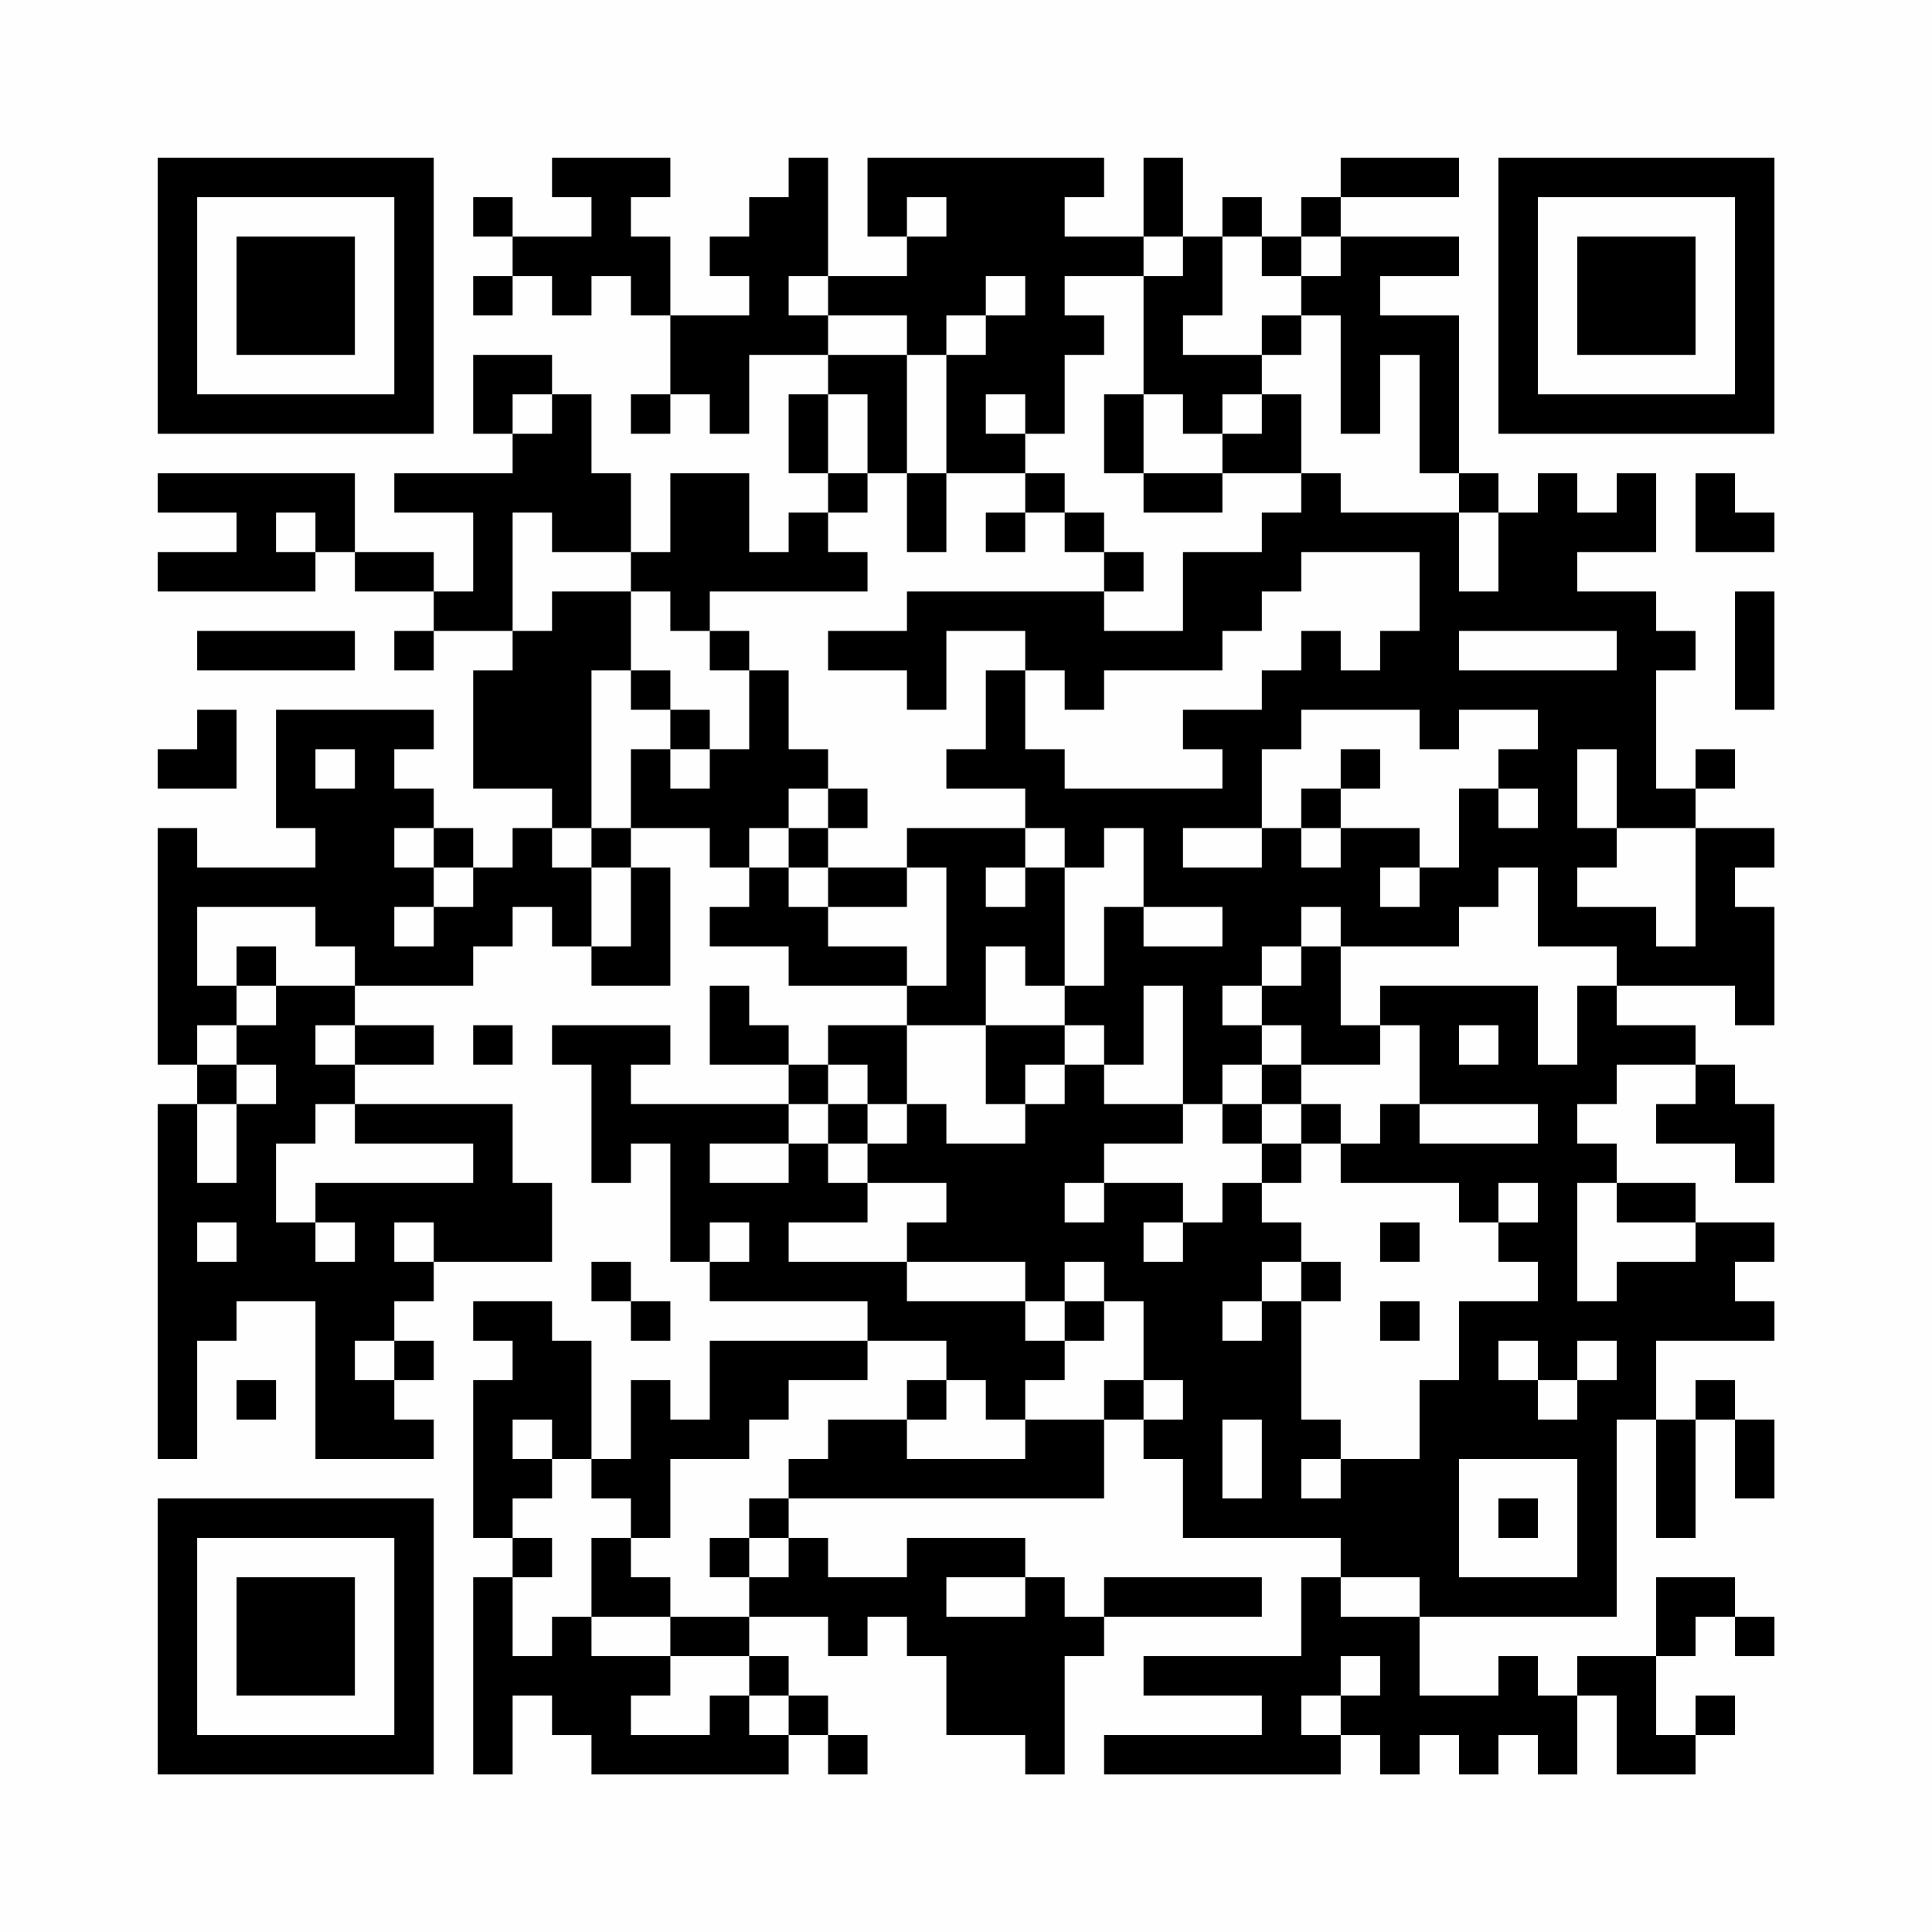 <?xml version="1.0" encoding="UTF-8"?>
<svg xmlns="http://www.w3.org/2000/svg" version="1.1" width="200" height="200" viewBox="0 0 200 200"><rect x="0" y="0" width="200" height="200" fill="#fefefe"/><g transform="scale(4.082)"><g transform="translate(4,4)"><path fill-rule="evenodd" d="M10 0L10 1L11 1L11 2L9 2L9 1L8 1L8 2L9 2L9 3L8 3L8 4L9 4L9 3L10 3L10 4L11 4L11 3L12 3L12 4L13 4L13 6L12 6L12 7L13 7L13 6L14 6L14 7L15 7L15 5L17 5L17 6L16 6L16 8L17 8L17 9L16 9L16 10L15 10L15 8L13 8L13 10L12 10L12 8L11 8L11 6L10 6L10 5L8 5L8 7L9 7L9 8L6 8L6 9L8 9L8 11L7 11L7 10L5 10L5 8L0 8L0 9L2 9L2 10L0 10L0 11L4 11L4 10L5 10L5 11L7 11L7 12L6 12L6 13L7 13L7 12L9 12L9 13L8 13L8 16L10 16L10 17L9 17L9 18L8 18L8 17L7 17L7 16L6 16L6 15L7 15L7 14L3 14L3 17L4 17L4 18L1 18L1 17L0 17L0 23L1 23L1 24L0 24L0 33L1 33L1 30L2 30L2 29L4 29L4 33L7 33L7 32L6 32L6 31L7 31L7 30L6 30L6 29L7 29L7 28L10 28L10 26L9 26L9 24L5 24L5 23L7 23L7 22L5 22L5 21L8 21L8 20L9 20L9 19L10 19L10 20L11 20L11 21L13 21L13 18L12 18L12 17L14 17L14 18L15 18L15 19L14 19L14 20L16 20L16 21L19 21L19 22L17 22L17 23L16 23L16 22L15 22L15 21L14 21L14 23L16 23L16 24L12 24L12 23L13 23L13 22L10 22L10 23L11 23L11 26L12 26L12 25L13 25L13 28L14 28L14 29L18 29L18 30L14 30L14 32L13 32L13 31L12 31L12 33L11 33L11 30L10 30L10 29L8 29L8 30L9 30L9 31L8 31L8 35L9 35L9 36L8 36L8 41L9 41L9 39L10 39L10 40L11 40L11 41L16 41L16 40L17 40L17 41L18 41L18 40L17 40L17 39L16 39L16 38L15 38L15 37L17 37L17 38L18 38L18 37L19 37L19 38L20 38L20 40L22 40L22 41L23 41L23 38L24 38L24 37L28 37L28 36L24 36L24 37L23 37L23 36L22 36L22 35L19 35L19 36L17 36L17 35L16 35L16 34L24 34L24 32L25 32L25 33L26 33L26 35L30 35L30 36L29 36L29 38L25 38L25 39L28 39L28 40L24 40L24 41L30 41L30 40L31 40L31 41L32 41L32 40L33 40L33 41L34 41L34 40L35 40L35 41L36 41L36 39L37 39L37 41L39 41L39 40L40 40L40 39L39 39L39 40L38 40L38 38L39 38L39 37L40 37L40 38L41 38L41 37L40 37L40 36L38 36L38 38L36 38L36 39L35 39L35 38L34 38L34 39L32 39L32 37L37 37L37 32L38 32L38 35L39 35L39 32L40 32L40 34L41 34L41 32L40 32L40 31L39 31L39 32L38 32L38 30L41 30L41 29L40 29L40 28L41 28L41 27L39 27L39 26L37 26L37 25L36 25L36 24L37 24L37 23L39 23L39 24L38 24L38 25L40 25L40 26L41 26L41 24L40 24L40 23L39 23L39 22L37 22L37 21L40 21L40 22L41 22L41 19L40 19L40 18L41 18L41 17L39 17L39 16L40 16L40 15L39 15L39 16L38 16L38 13L39 13L39 12L38 12L38 11L36 11L36 10L38 10L38 8L37 8L37 9L36 9L36 8L35 8L35 9L34 9L34 8L33 8L33 4L31 4L31 3L33 3L33 2L30 2L30 1L33 1L33 0L30 0L30 1L29 1L29 2L28 2L28 1L27 1L27 2L26 2L26 0L25 0L25 2L23 2L23 1L24 1L24 0L18 0L18 2L19 2L19 3L17 3L17 0L16 0L16 1L15 1L15 2L14 2L14 3L15 3L15 4L13 4L13 2L12 2L12 1L13 1L13 0ZM19 1L19 2L20 2L20 1ZM25 2L25 3L23 3L23 4L24 4L24 5L23 5L23 7L22 7L22 6L21 6L21 7L22 7L22 8L20 8L20 5L21 5L21 4L22 4L22 3L21 3L21 4L20 4L20 5L19 5L19 4L17 4L17 3L16 3L16 4L17 4L17 5L19 5L19 8L18 8L18 6L17 6L17 8L18 8L18 9L17 9L17 10L18 10L18 11L14 11L14 12L13 12L13 11L12 11L12 10L10 10L10 9L9 9L9 12L10 12L10 11L12 11L12 13L11 13L11 17L10 17L10 18L11 18L11 20L12 20L12 18L11 18L11 17L12 17L12 15L13 15L13 16L14 16L14 15L15 15L15 13L16 13L16 15L17 15L17 16L16 16L16 17L15 17L15 18L16 18L16 19L17 19L17 20L19 20L19 21L20 21L20 18L19 18L19 17L22 17L22 18L21 18L21 19L22 19L22 18L23 18L23 21L22 21L22 20L21 20L21 22L19 22L19 24L18 24L18 23L17 23L17 24L16 24L16 25L14 25L14 26L16 26L16 25L17 25L17 26L18 26L18 27L16 27L16 28L19 28L19 29L22 29L22 30L23 30L23 31L22 31L22 32L21 32L21 31L20 31L20 30L18 30L18 31L16 31L16 32L15 32L15 33L13 33L13 35L12 35L12 34L11 34L11 33L10 33L10 32L9 32L9 33L10 33L10 34L9 34L9 35L10 35L10 36L9 36L9 38L10 38L10 37L11 37L11 38L13 38L13 39L12 39L12 40L14 40L14 39L15 39L15 40L16 40L16 39L15 39L15 38L13 38L13 37L15 37L15 36L16 36L16 35L15 35L15 34L16 34L16 33L17 33L17 32L19 32L19 33L22 33L22 32L24 32L24 31L25 31L25 32L26 32L26 31L25 31L25 29L24 29L24 28L23 28L23 29L22 29L22 28L19 28L19 27L20 27L20 26L18 26L18 25L19 25L19 24L20 24L20 25L22 25L22 24L23 24L23 23L24 23L24 24L26 24L26 25L24 25L24 26L23 26L23 27L24 27L24 26L26 26L26 27L25 27L25 28L26 28L26 27L27 27L27 26L28 26L28 27L29 27L29 28L28 28L28 29L27 29L27 30L28 30L28 29L29 29L29 32L30 32L30 33L29 33L29 34L30 34L30 33L32 33L32 31L33 31L33 29L35 29L35 28L34 28L34 27L35 27L35 26L34 26L34 27L33 27L33 26L30 26L30 25L31 25L31 24L32 24L32 25L35 25L35 24L32 24L32 22L31 22L31 21L35 21L35 23L36 23L36 21L37 21L37 20L35 20L35 18L34 18L34 19L33 19L33 20L30 20L30 19L29 19L29 20L28 20L28 21L27 21L27 22L28 22L28 23L27 23L27 24L26 24L26 21L25 21L25 23L24 23L24 22L23 22L23 21L24 21L24 19L25 19L25 20L27 20L27 19L25 19L25 17L24 17L24 18L23 18L23 17L22 17L22 16L20 16L20 15L21 15L21 13L22 13L22 15L23 15L23 16L27 16L27 15L26 15L26 14L28 14L28 13L29 13L29 12L30 12L30 13L31 13L31 12L32 12L32 10L29 10L29 11L28 11L28 12L27 12L27 13L24 13L24 14L23 14L23 13L22 13L22 12L20 12L20 14L19 14L19 13L17 13L17 12L19 12L19 11L24 11L24 12L26 12L26 10L28 10L28 9L29 9L29 8L30 8L30 9L33 9L33 11L34 11L34 9L33 9L33 8L32 8L32 5L31 5L31 7L30 7L30 4L29 4L29 3L30 3L30 2L29 2L29 3L28 3L28 2L27 2L27 4L26 4L26 5L28 5L28 6L27 6L27 7L26 7L26 6L25 6L25 3L26 3L26 2ZM28 4L28 5L29 5L29 4ZM9 6L9 7L10 7L10 6ZM24 6L24 8L25 8L25 9L27 9L27 8L29 8L29 6L28 6L28 7L27 7L27 8L25 8L25 6ZM19 8L19 10L20 10L20 8ZM22 8L22 9L21 9L21 10L22 10L22 9L23 9L23 10L24 10L24 11L25 11L25 10L24 10L24 9L23 9L23 8ZM39 8L39 10L41 10L41 9L40 9L40 8ZM3 9L3 10L4 10L4 9ZM40 11L40 14L41 14L41 11ZM1 12L1 13L5 13L5 12ZM14 12L14 13L15 13L15 12ZM33 12L33 13L37 13L37 12ZM12 13L12 14L13 14L13 15L14 15L14 14L13 14L13 13ZM1 14L1 15L0 15L0 16L2 16L2 14ZM29 14L29 15L28 15L28 17L26 17L26 18L28 18L28 17L29 17L29 18L30 18L30 17L32 17L32 18L31 18L31 19L32 19L32 18L33 18L33 16L34 16L34 17L35 17L35 16L34 16L34 15L35 15L35 14L33 14L33 15L32 15L32 14ZM4 15L4 16L5 16L5 15ZM30 15L30 16L29 16L29 17L30 17L30 16L31 16L31 15ZM36 15L36 17L37 17L37 18L36 18L36 19L38 19L38 20L39 20L39 17L37 17L37 15ZM17 16L17 17L16 17L16 18L17 18L17 19L19 19L19 18L17 18L17 17L18 17L18 16ZM6 17L6 18L7 18L7 19L6 19L6 20L7 20L7 19L8 19L8 18L7 18L7 17ZM1 19L1 21L2 21L2 22L1 22L1 23L2 23L2 24L1 24L1 26L2 26L2 24L3 24L3 23L2 23L2 22L3 22L3 21L5 21L5 20L4 20L4 19ZM2 20L2 21L3 21L3 20ZM29 20L29 21L28 21L28 22L29 22L29 23L28 23L28 24L27 24L27 25L28 25L28 26L29 26L29 25L30 25L30 24L29 24L29 23L31 23L31 22L30 22L30 20ZM4 22L4 23L5 23L5 22ZM8 22L8 23L9 23L9 22ZM21 22L21 24L22 24L22 23L23 23L23 22ZM33 22L33 23L34 23L34 22ZM4 24L4 25L3 25L3 27L4 27L4 28L5 28L5 27L4 27L4 26L8 26L8 25L5 25L5 24ZM17 24L17 25L18 25L18 24ZM28 24L28 25L29 25L29 24ZM36 26L36 29L37 29L37 28L39 28L39 27L37 27L37 26ZM1 27L1 28L2 28L2 27ZM6 27L6 28L7 28L7 27ZM14 27L14 28L15 28L15 27ZM31 27L31 28L32 28L32 27ZM11 28L11 29L12 29L12 30L13 30L13 29L12 29L12 28ZM29 28L29 29L30 29L30 28ZM23 29L23 30L24 30L24 29ZM31 29L31 30L32 30L32 29ZM5 30L5 31L6 31L6 30ZM34 30L34 31L35 31L35 32L36 32L36 31L37 31L37 30L36 30L36 31L35 31L35 30ZM2 31L2 32L3 32L3 31ZM19 31L19 32L20 32L20 31ZM27 32L27 34L28 34L28 32ZM33 33L33 36L36 36L36 33ZM34 34L34 35L35 35L35 34ZM11 35L11 37L13 37L13 36L12 36L12 35ZM14 35L14 36L15 36L15 35ZM20 36L20 37L22 37L22 36ZM30 36L30 37L32 37L32 36ZM30 38L30 39L29 39L29 40L30 40L30 39L31 39L31 38ZM0 0L0 7L7 7L7 0ZM1 1L1 6L6 6L6 1ZM2 2L2 5L5 5L5 2ZM34 0L34 7L41 7L41 0ZM35 1L35 6L40 6L40 1ZM36 2L36 5L39 5L39 2ZM0 34L0 41L7 41L7 34ZM1 35L1 40L6 40L6 35ZM2 36L2 39L5 39L5 36Z" fill="#000000"/></g></g></svg>
